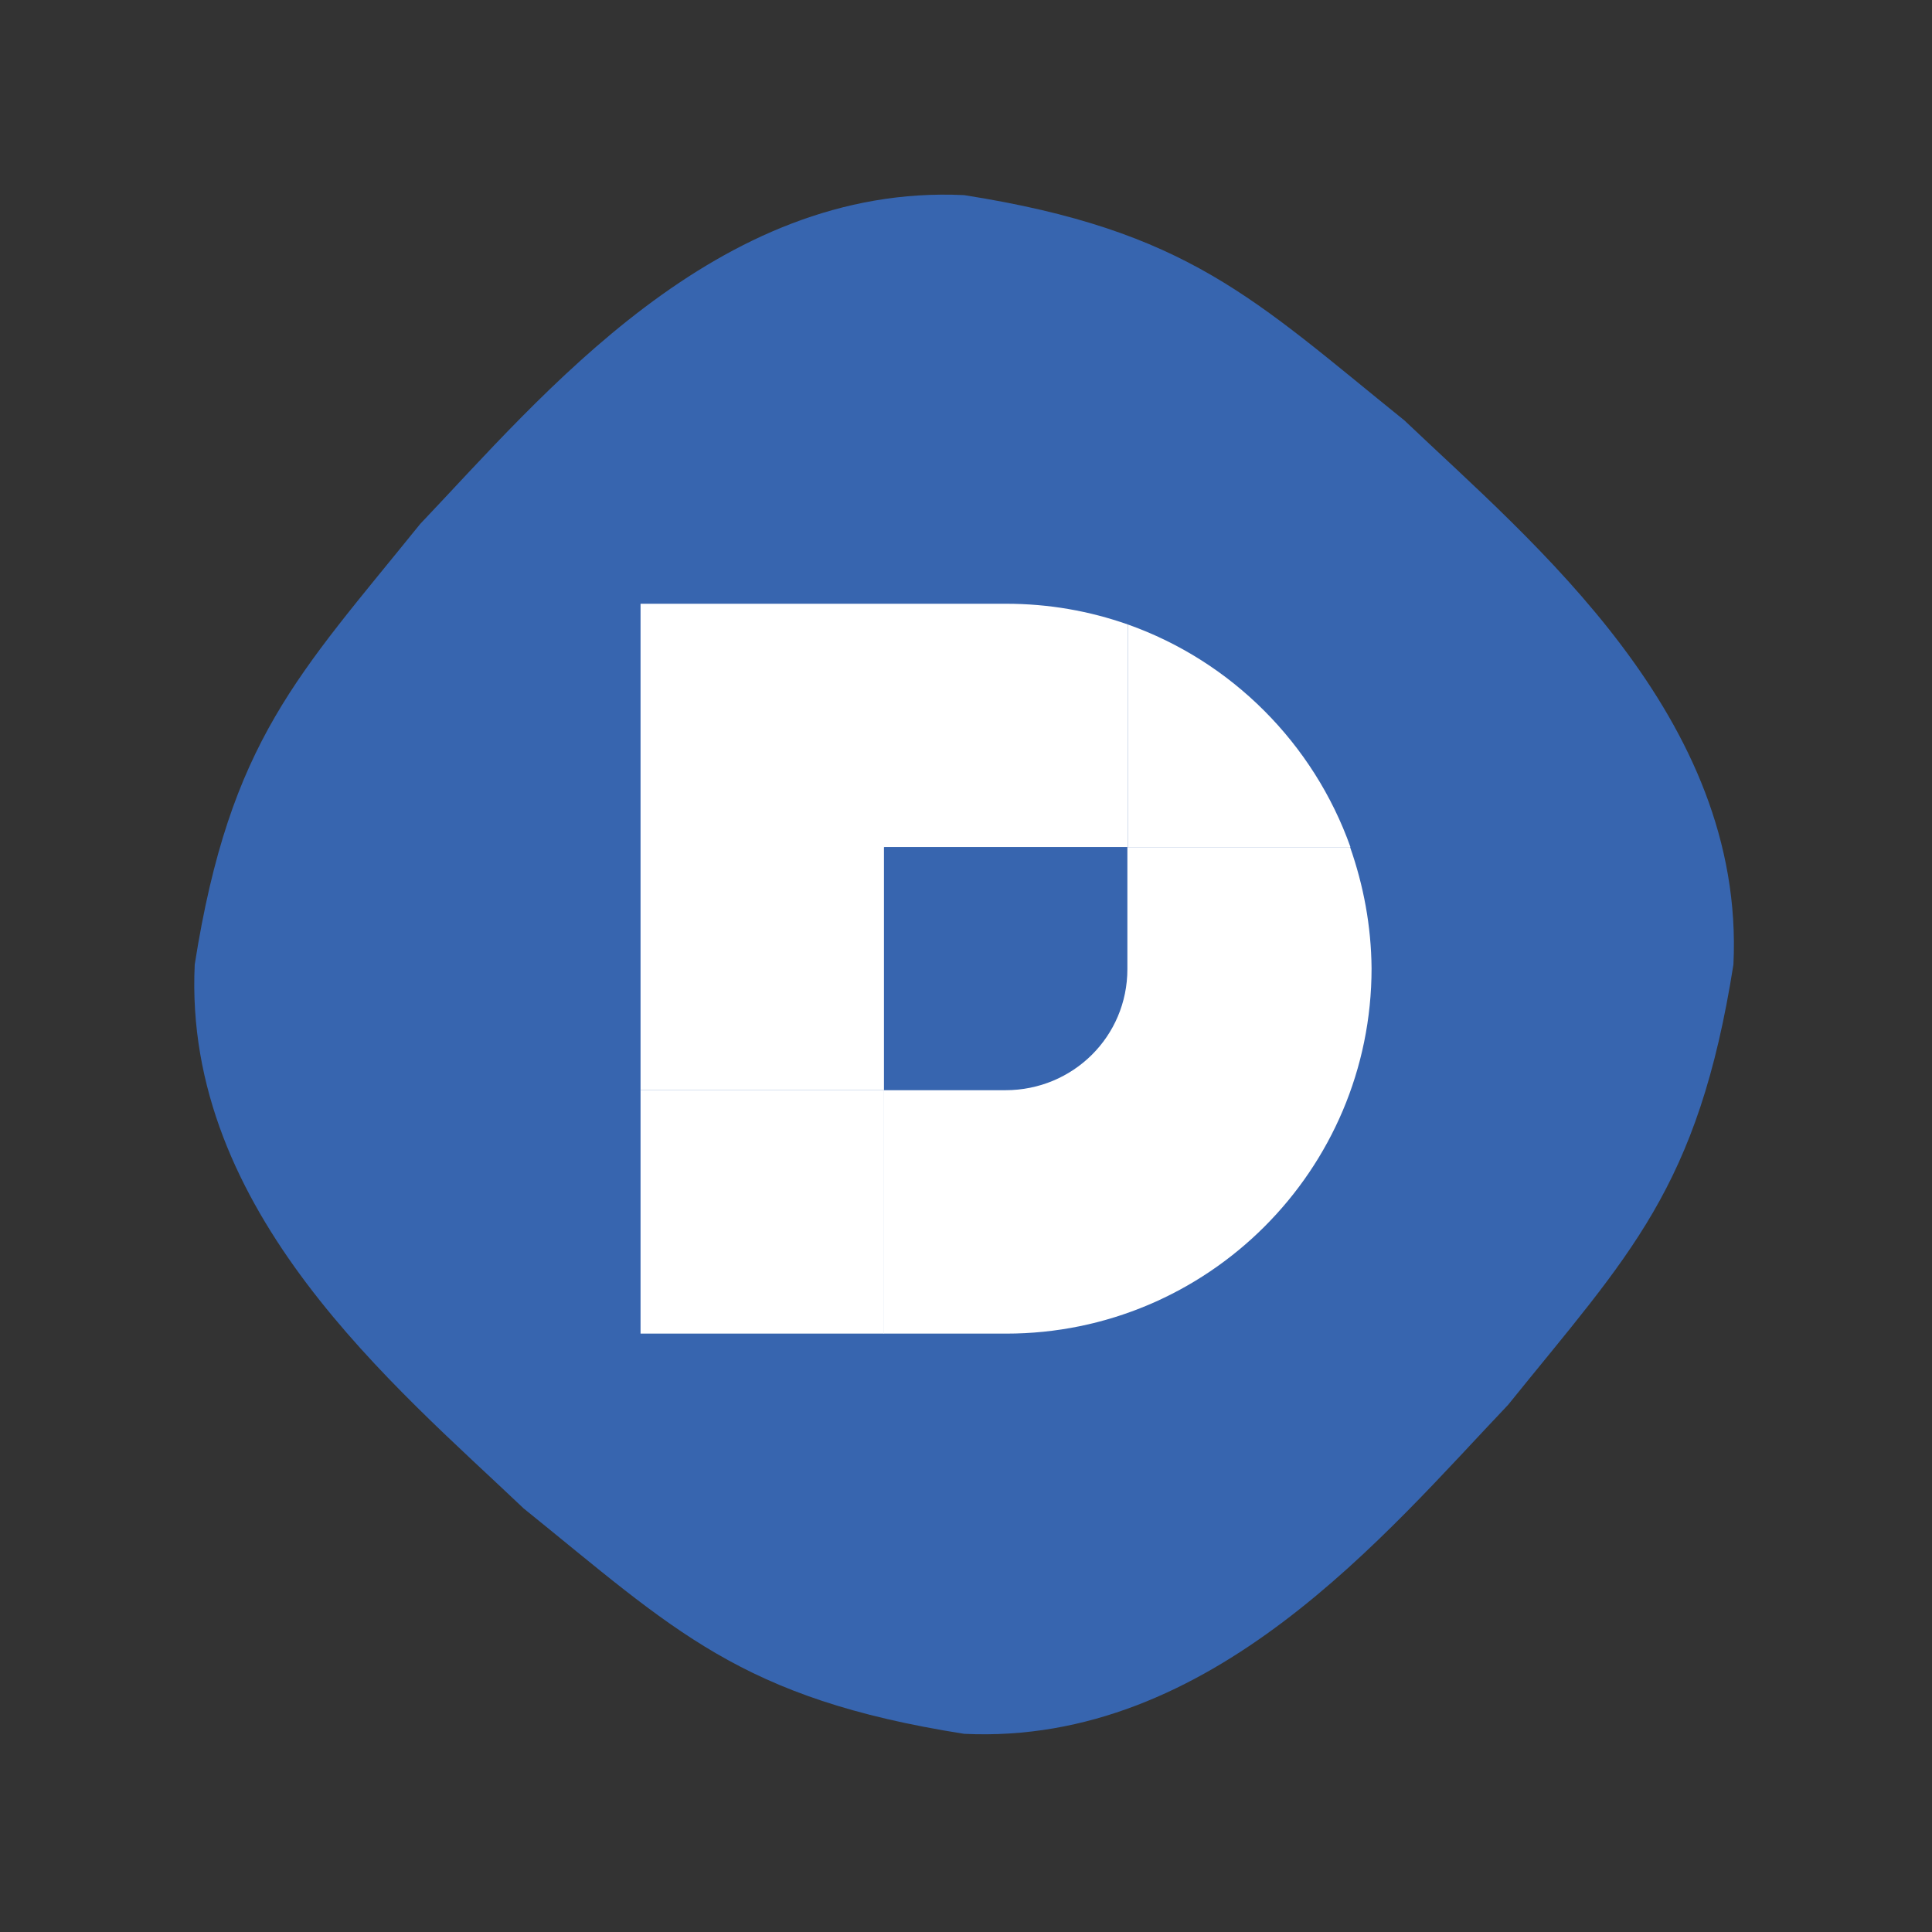 <?xml version="1.0" ?><svg enable-background="new 0 0 504 504" id="Layer_1" version="1.1" viewBox="0 0 504 504" xml:space="preserve" xmlns="http://www.w3.org/2000/svg" xmlns:xlink="http://www.w3.org/1999/xlink"><rect x="0" y="0" width="504" height="504" fill="#333333" stroke="none"/><path d="M452.2,251.6c-9.2,58.5-27.1,75.6-58.8,114.9c-31.7,33.3-77.3,88.9-141.9,85.8  c-58.5-9.2-75.6-27.1-114.9-58.8c-33.3-31.7-88.9-77.3-85.8-141.9c9.2-58.5,27.1-75.6,58.8-114.9c31.7-33.3,77.3-88.9,141.9-85.8  c58.5,9.2,75.6,27.1,114.9,58.8C399.7,141.4,455.3,187,452.2,251.6z" fill="#3765AF"/><path d="M294.2,221v-58.1c-10-3.5-20.5-5.4-31.8-5.4h-95.3v126.9h63.5V221L294.2,221L294.2,221z" fill="#FFFFFF"/><path d="M294.2,221h-63.5v63.5h31.6c17.6,0,31.6-14.2,31.8-31.6V221z" fill="#3765AF"/><path d="M294.2,162.9V221h58.1C342.7,194,321.3,172.5,294.2,162.9 M167.1,347.9h63.5v-63.5h-63.5V347.9z" fill="#FFFFFF"/><path d="M352.2,221h-58.1v31.8c0,17.6-14.2,31.6-31.8,31.6h-31.8v63.5h32c52.5,0,95.3-42.6,95.3-95.3  C357.7,241.5,355.7,231,352.2,221" fill="#FFFFFF"/></svg>
